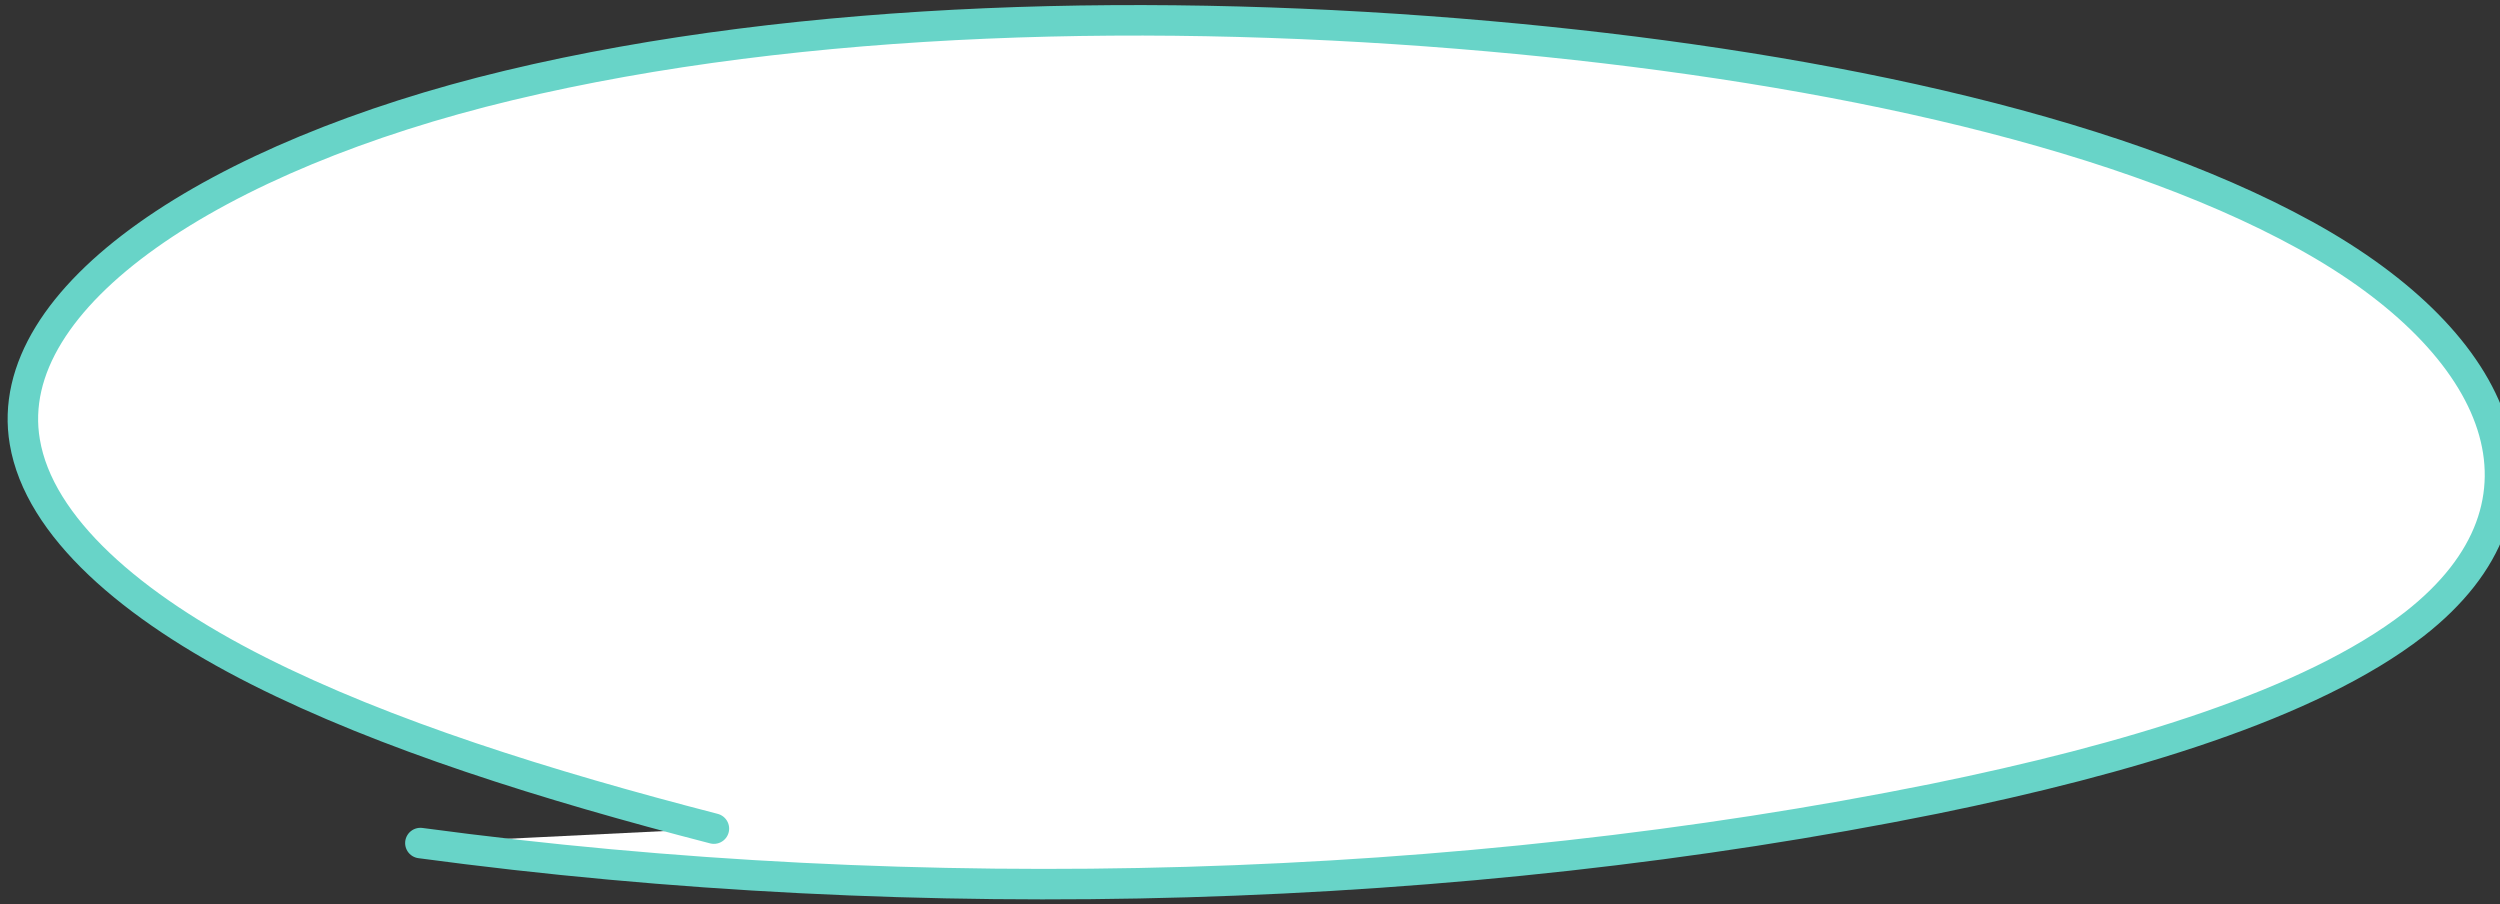 <?xml version="1.0" encoding="UTF-8"?> <svg xmlns="http://www.w3.org/2000/svg" width="246" height="89" viewBox="0 0 246 89" fill="none"><rect x="0" y="0" width="246" height="89" fill="#333333" stroke="none"/> <path d="M70.248 81.536C53.739 77.267 37.91 72.317 25.4 65.998C12.891 59.679 3.836 51.807 2.441 43.476C0.007 29.166 21.162 15.322 50.096 8.397C79.03 1.471 114.091 0.702 146.446 3.558C177.184 6.273 207.377 12.437 226.831 23.143C246.284 33.849 252.82 49.521 237.553 61.426C227.341 69.343 209.232 74.744 190.34 78.599C143.639 88.026 90.55 89.579 41.365 82.957" fill="white"></path> <path d="M70.248 81.536C53.739 77.267 37.91 72.317 25.4 65.998C12.891 59.679 3.836 51.807 2.441 43.476C0.007 29.166 21.162 15.322 50.096 8.397C79.03 1.471 114.091 0.702 146.446 3.558C177.184 6.273 207.377 12.437 226.831 23.143C246.284 33.849 252.82 49.521 237.553 61.426C227.341 69.343 209.232 74.744 190.34 78.599C143.639 88.026 90.55 89.579 41.365 82.957" stroke="#68D4C8" stroke-width="3" stroke-linecap="round" stroke-linejoin="round"></path> </svg> 